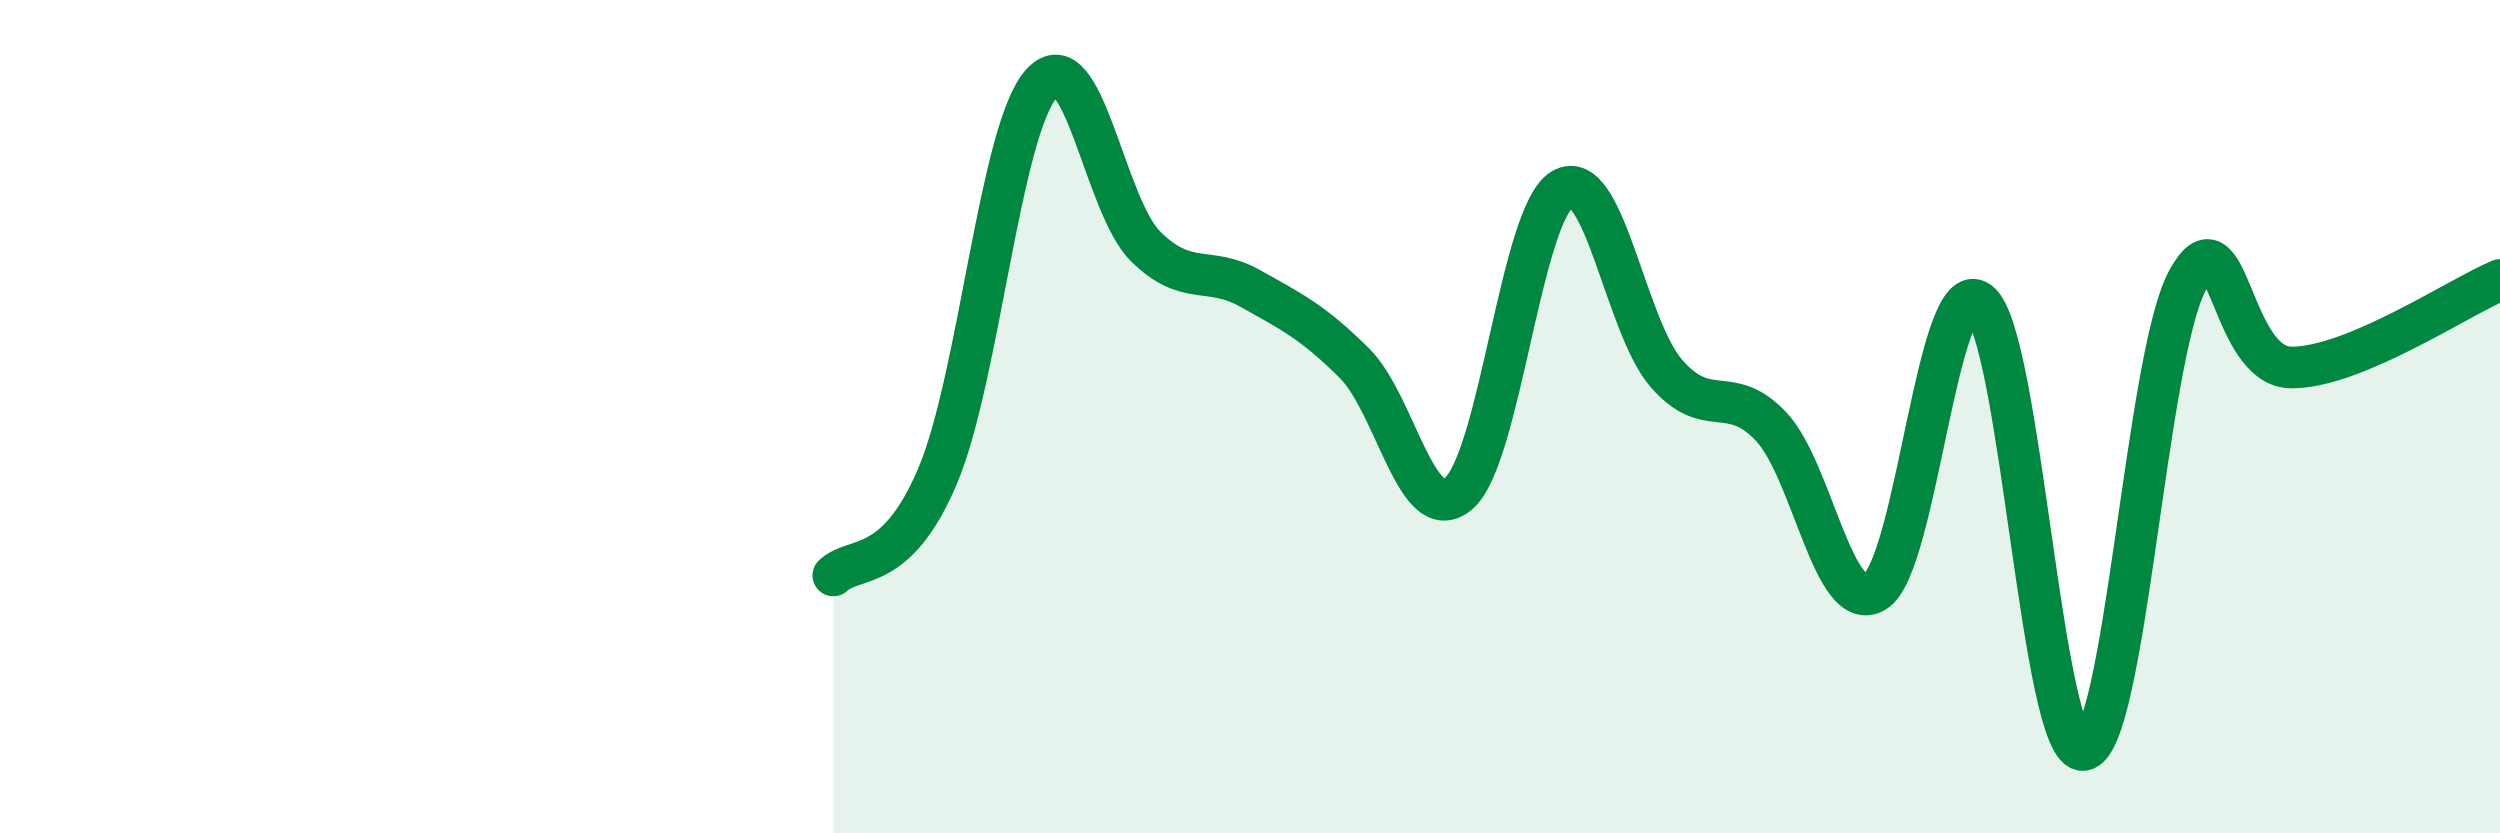 
    <svg width="60" height="20" viewBox="0 0 60 20" xmlns="http://www.w3.org/2000/svg">
      <path
        d="M 20,13.81 C 20.5,13.33 21.5,13.79 22.5,11.43 C 23.5,9.07 24,3.1 25,2 C 26,0.9 26.5,4.94 27.5,5.92 C 28.5,6.9 29,6.36 30,6.92 C 31,7.48 31.5,7.72 32.5,8.71 C 33.5,9.7 34,12.68 35,11.85 C 36,11.02 36.5,5.12 37.5,4.54 C 38.5,3.96 39,7.83 40,8.97 C 41,10.11 41.5,9.18 42.5,10.23 C 43.5,11.28 44,14.8 45,14.2 C 46,13.6 46.5,6.49 47.5,7.25 C 48.5,8.01 49,18.1 50,18 C 51,17.9 51.5,8.57 52.5,6.73 C 53.5,4.89 53.5,8.82 55,8.82 C 56.5,8.82 59,7.14 60,6.72L60 20L20 20Z"
        fill="#008740"
        opacity="0.1"
        stroke-linecap="round"
        stroke-linejoin="round"
      />
      <path
        d="M 20,13.81 C 20.5,13.33 21.5,13.79 22.5,11.43 C 23.5,9.07 24,3.1 25,2 C 26,0.9 26.5,4.94 27.5,5.92 C 28.5,6.9 29,6.36 30,6.92 C 31,7.48 31.5,7.72 32.5,8.71 C 33.5,9.7 34,12.68 35,11.85 C 36,11.02 36.5,5.12 37.5,4.54 C 38.5,3.96 39,7.83 40,8.97 C 41,10.11 41.5,9.18 42.5,10.23 C 43.5,11.28 44,14.8 45,14.2 C 46,13.6 46.5,6.49 47.5,7.25 C 48.5,8.01 49,18.1 50,18 C 51,17.9 51.5,8.57 52.5,6.73 C 53.5,4.89 53.5,8.82 55,8.82 C 56.5,8.82 59,7.14 60,6.72"
        stroke="#008740"
        stroke-width="1"
        fill="none"
        stroke-linecap="round"
        stroke-linejoin="round"
      />
    </svg>
  
